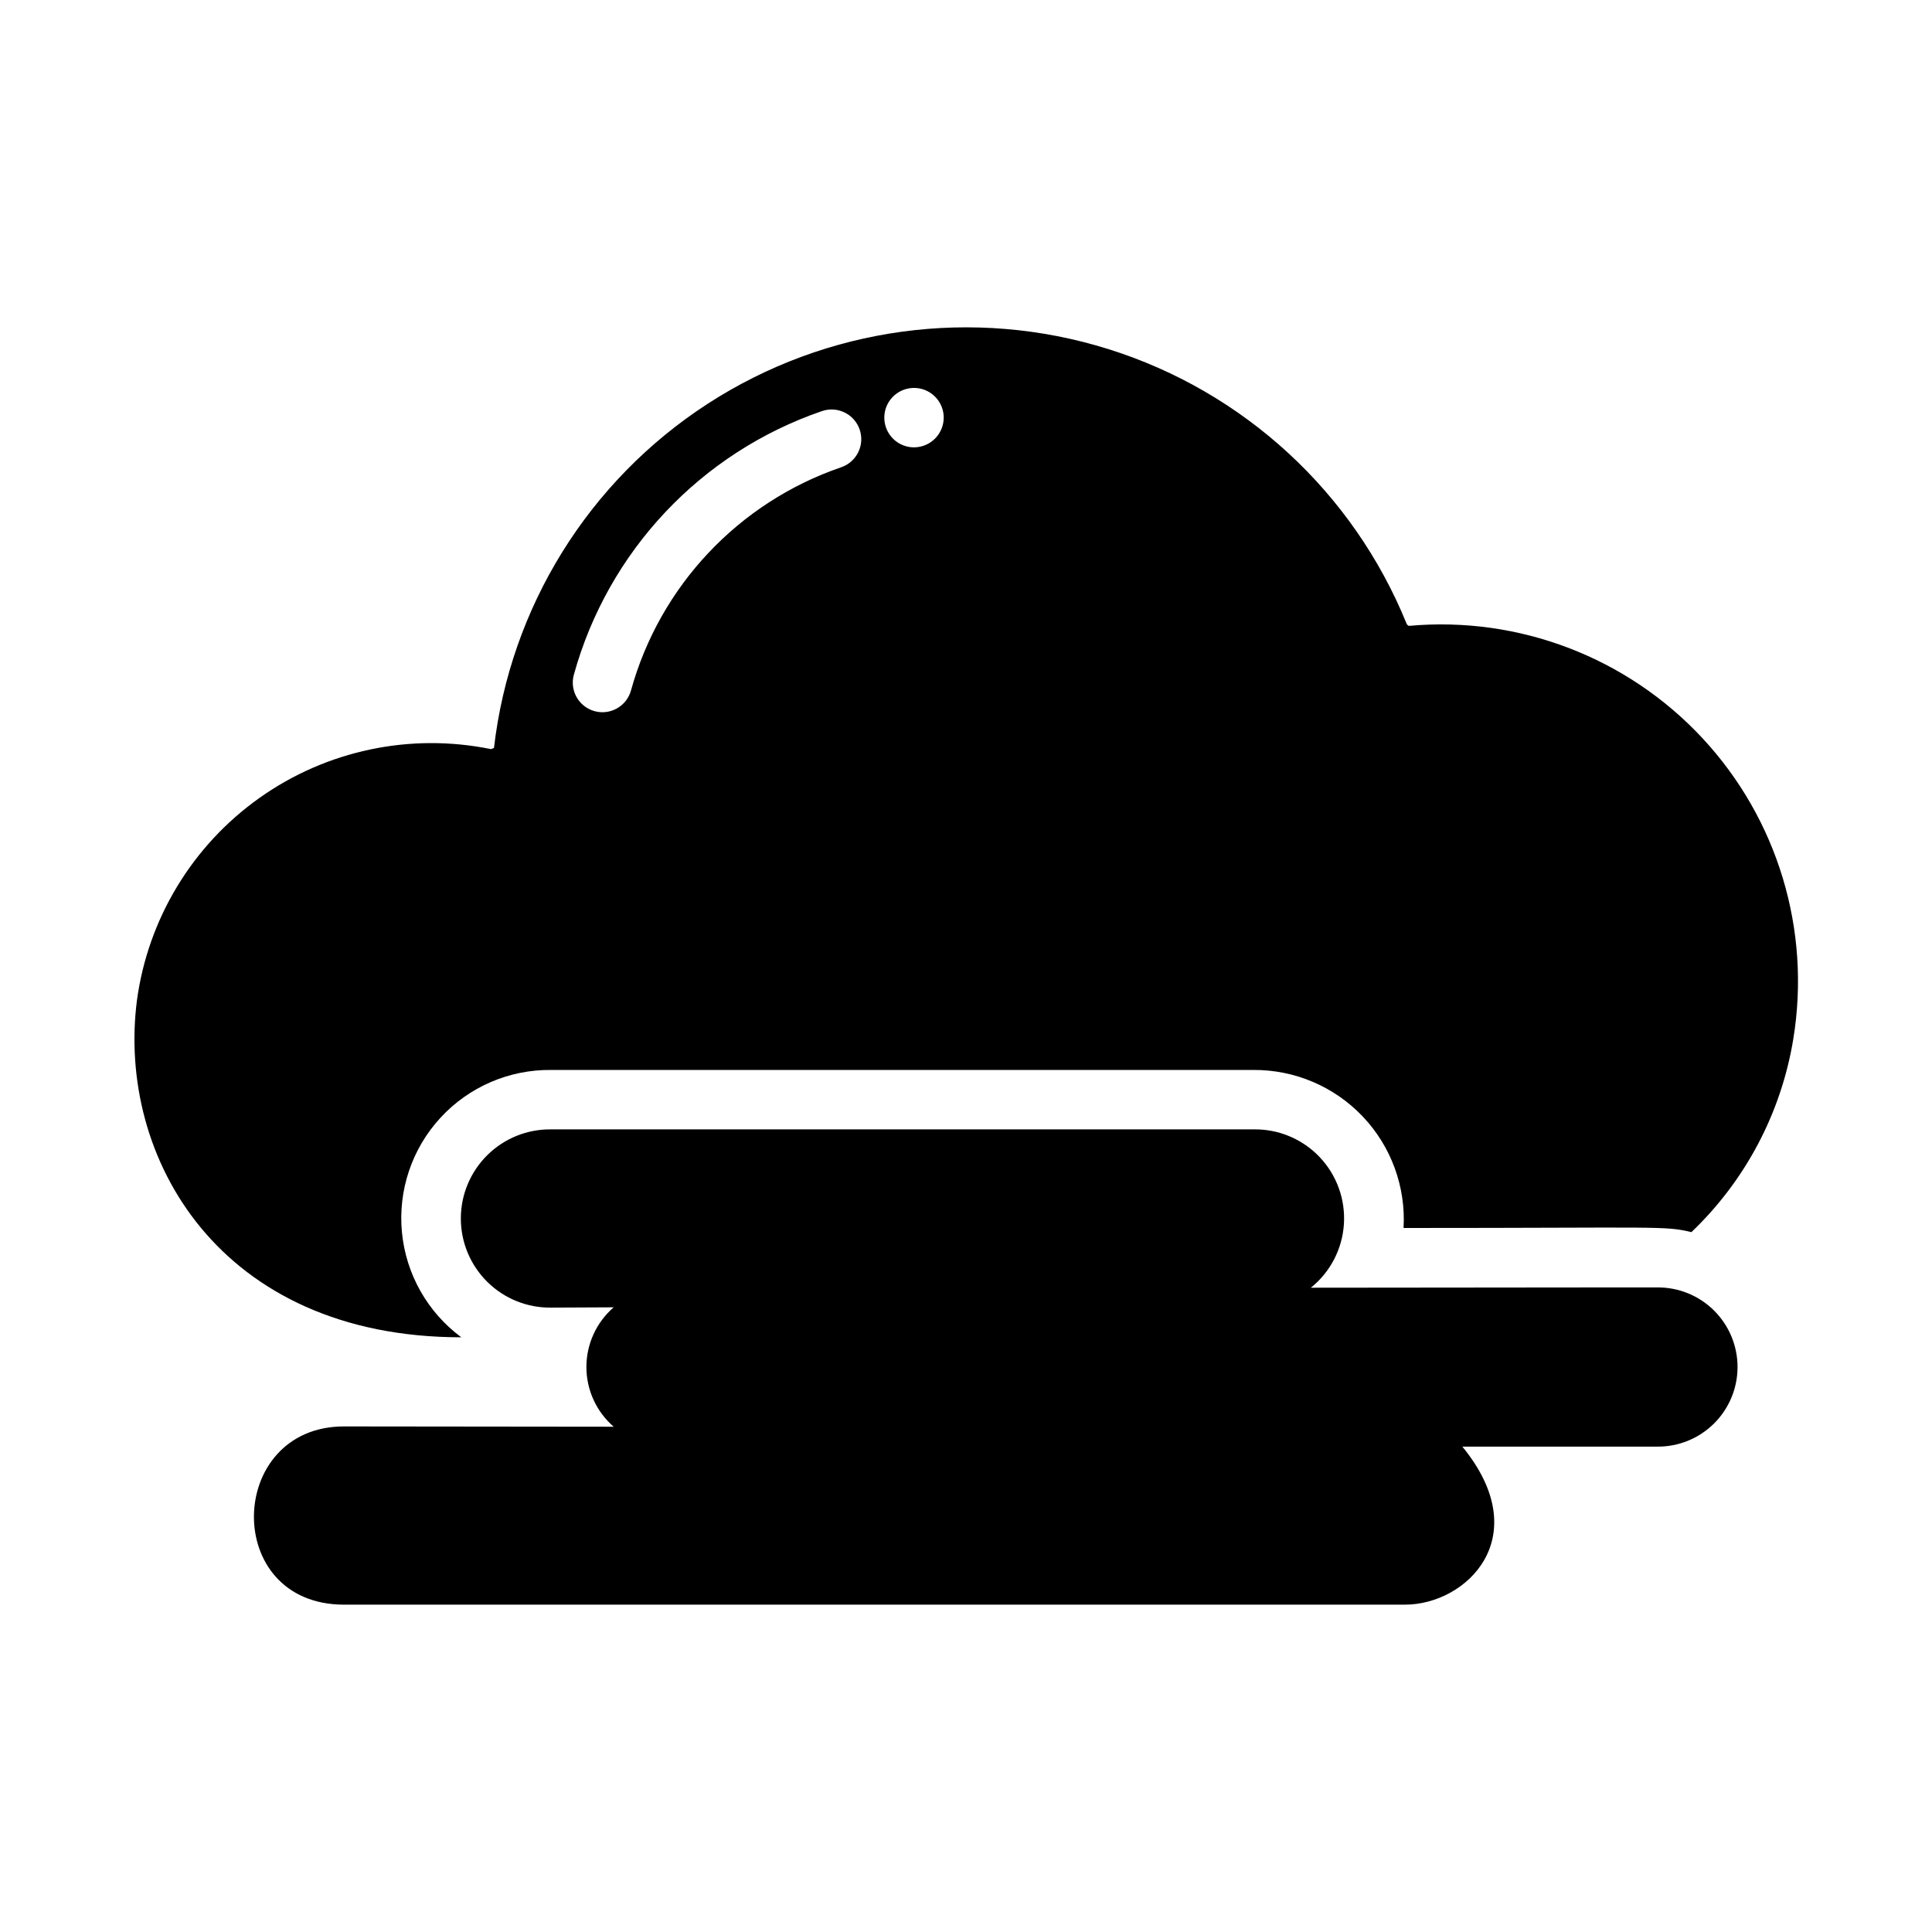 <?xml version="1.0" encoding="UTF-8"?>
<!-- Uploaded to: SVG Find, www.svgrepo.com, Generator: SVG Find Mixer Tools -->
<svg fill="#000000" width="800px" height="800px" version="1.1" viewBox="144 144 512 512" xmlns="http://www.w3.org/2000/svg">
 <g>
  <path d="m517.37 309.86c-0.289-0.117-0.516-0.344-0.629-0.629-14.16-34.785-43.102-61.438-78.93-72.691-35.832-11.258-74.812-5.941-106.32 14.5-31.508 20.438-52.254 53.867-56.582 91.176l-0.789 0.316 0.004-0.004c-21.367-4.371-43.586 0.312-61.371 12.934s-29.539 32.055-32.465 53.664c-5.348 41.625 21.887 89.27 85.965 89.27-8.961-6.633-14.684-16.758-15.738-27.855-1.055-11.102 2.656-22.125 10.211-30.324 7.551-8.199 18.23-12.805 29.379-12.668h186.02c10.949-0.082 21.445 4.375 28.992 12.309s11.469 18.637 10.84 29.57c68.062 0 69.172-0.625 76.281 1.102 14.324-13.664 23.805-31.629 27-51.168 4.746-28.871-4.141-58.316-24.07-79.738-19.93-21.422-48.656-32.41-77.793-29.762zm-150.43-42.035c-27.211 9.32-48.07 31.473-55.734 59.195-1.176 4.176-5.512 6.606-9.684 5.434-4.172-1.176-6.606-5.508-5.434-9.684 9.051-32.691 33.645-58.816 65.734-69.824 4.106-1.414 8.582 0.773 9.996 4.879 1.414 4.109-0.773 8.586-4.879 10zm19.285-5.273c-3.184 0-6.055-1.918-7.273-4.859-1.219-2.945-0.543-6.328 1.707-8.582 2.25-2.25 5.637-2.922 8.578-1.707 2.941 1.219 4.859 4.09 4.859 7.273-0.012 4.344-3.527 7.859-7.871 7.875z"/>
  <path d="m583.18 527.37h-51.641c19.609 23.945 1.102 41.879-15.191 41.879h-281.19c-32.43 0-31.199-47.23 0-47.23l71.477 0.078c-4.594-3.977-7.234-9.75-7.234-15.824s2.641-11.848 7.234-15.82l-16.531 0.078c-6.324 0.094-12.426-2.352-16.93-6.789-4.508-4.441-7.047-10.5-7.047-16.828 0-6.324 2.539-12.387 7.047-16.824 4.504-4.441 10.605-6.887 16.93-6.793h186.02c6.606-0.137 12.969 2.5 17.535 7.277 4.566 4.773 6.922 11.246 6.492 17.84-0.43 6.59-3.606 12.703-8.754 16.844 93.461-0.09 77.934-0.078 91.789-0.078h-0.004c5.629-0.051 11.043 2.148 15.039 6.109 3.996 3.965 6.246 9.359 6.246 14.984 0 5.629-2.25 11.023-6.246 14.984-3.996 3.965-9.41 6.164-15.039 6.113z"/>
 </g>
</svg>